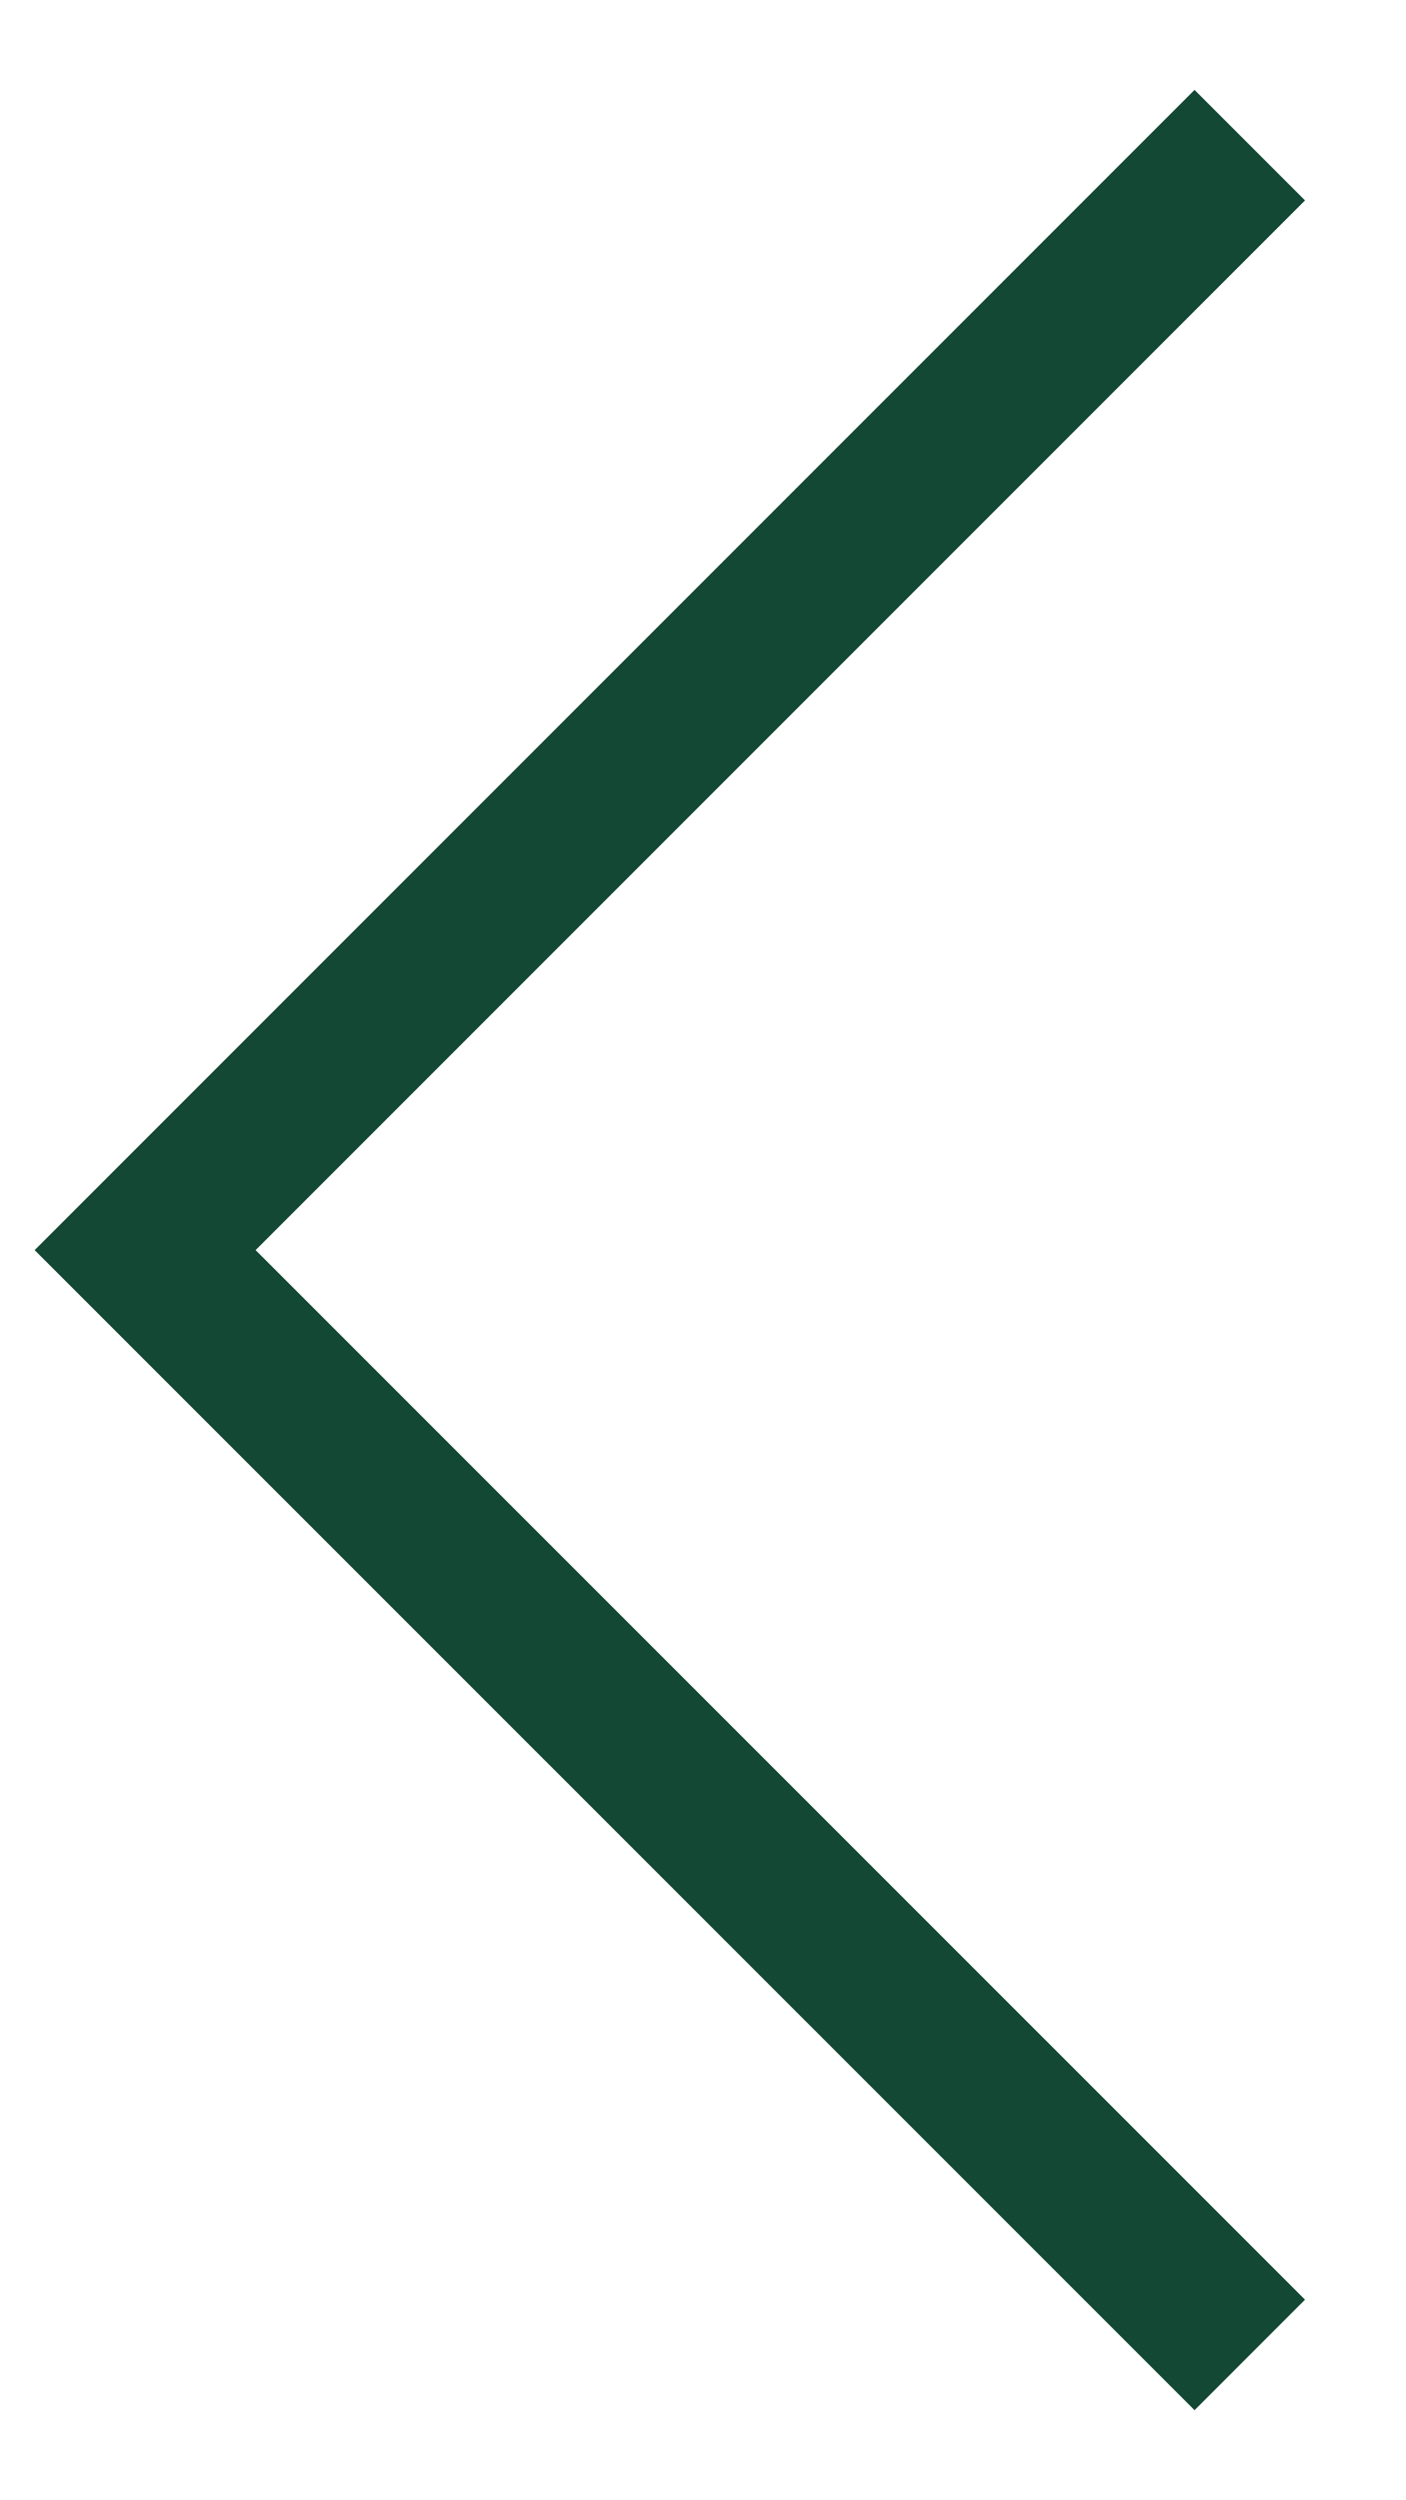 <?xml version="1.0" encoding="utf-8"?>
<!-- Generator: Adobe Illustrator 15.1.0, SVG Export Plug-In . SVG Version: 6.00 Build 0)  -->
<!DOCTYPE svg PUBLIC "-//W3C//DTD SVG 1.1//EN" "http://www.w3.org/Graphics/SVG/1.1/DTD/svg11.dtd">
<svg version="1.1" id="レイヤー_1" xmlns="http://www.w3.org/2000/svg" xmlns:xlink="http://www.w3.org/1999/xlink" x="0px"
	 y="0px" width="9px" height="16px" viewBox="0 0 9 16" enable-background="new 0 0 9 16" xml:space="preserve">
<title>Rectangle</title>
<g id="PC">
	<g id="_x30_1_x5F_top_x5F_pc" transform="translate(-1242, -2730)">
		<g id="Group-18" transform="translate(160, 2233)">
			<g id="Group-4" transform="translate(1082, 497)">
				<polyline id="Rectangle" fill="none" stroke="#134834" points="8,0.929 0.929,8 8,15.07 				"/>
			</g>
		</g>
	</g>
</g>
</svg>
